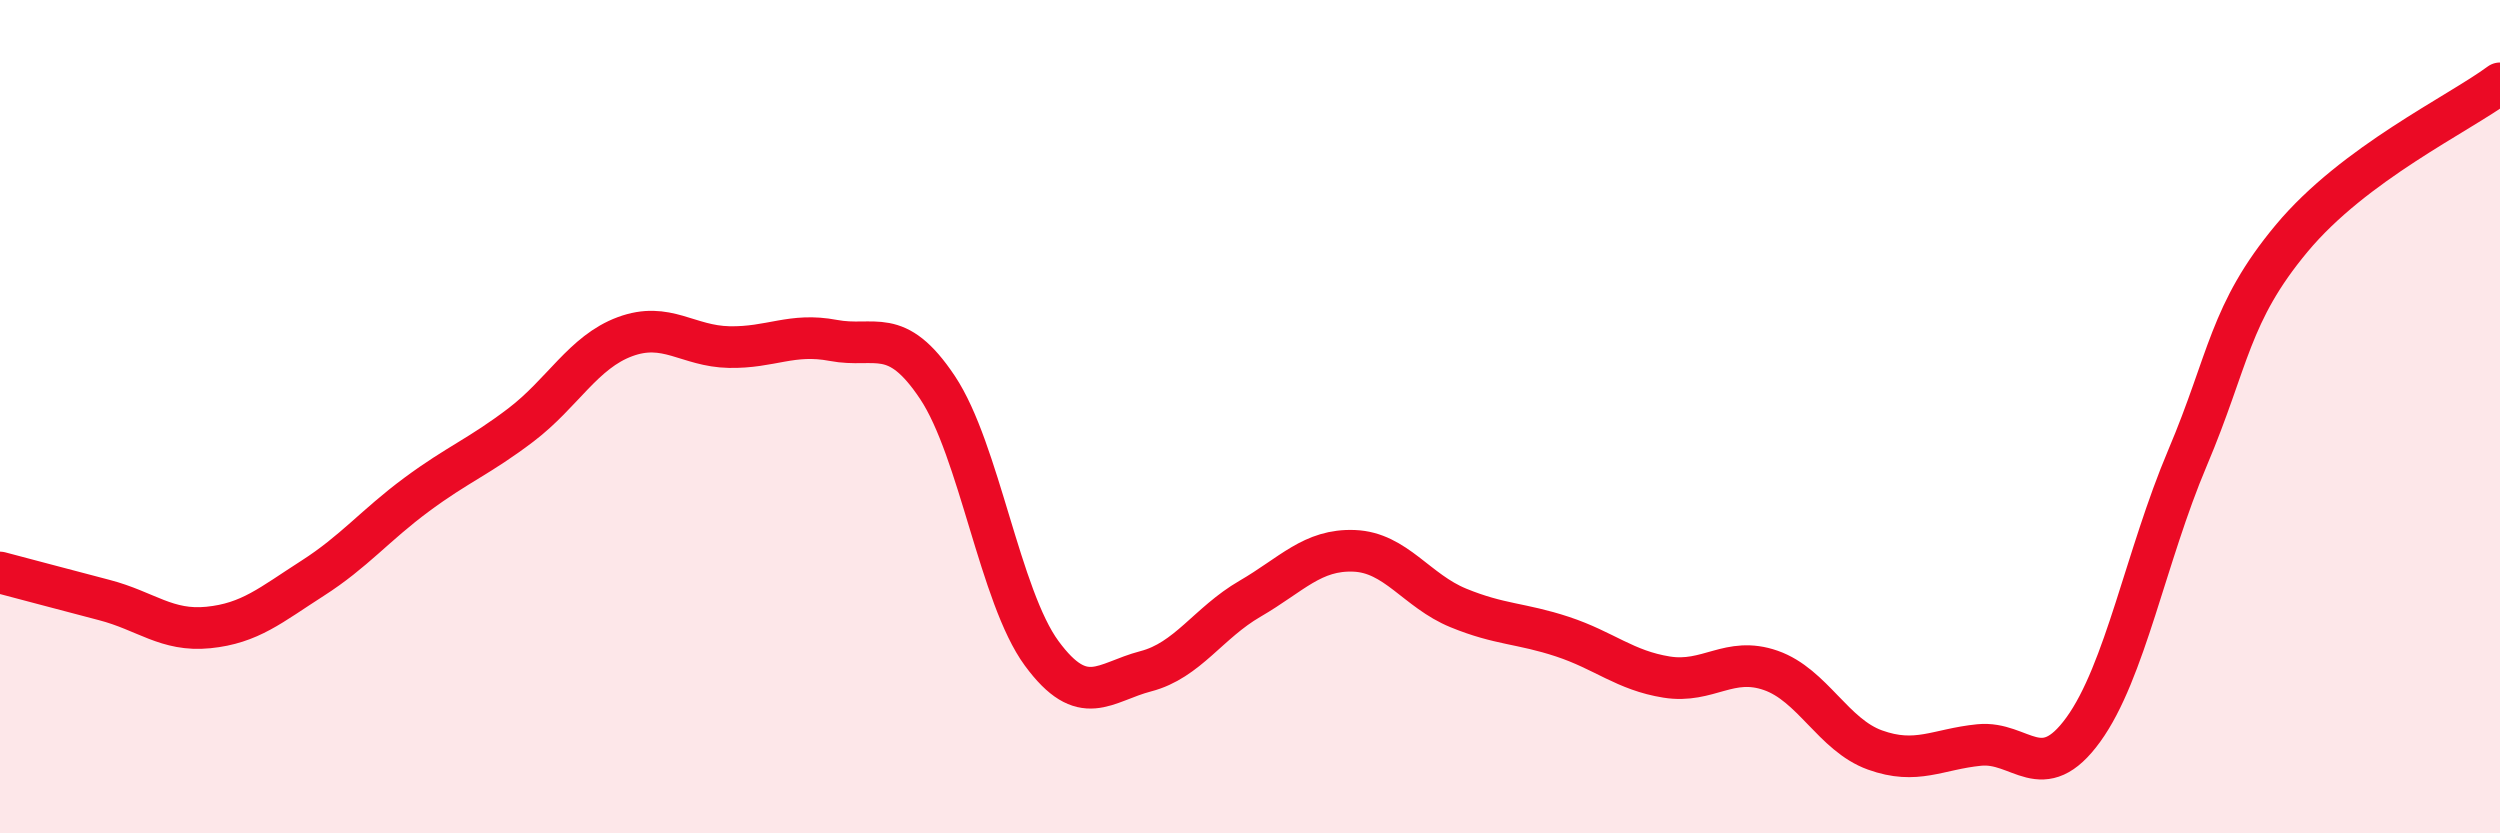 
    <svg width="60" height="20" viewBox="0 0 60 20" xmlns="http://www.w3.org/2000/svg">
      <path
        d="M 0,13.74 C 0.5,13.87 1.5,14.14 2.5,14.4 C 3.5,14.66 4,15.16 5,15.06 C 6,14.96 6.5,14.52 7.5,13.88 C 8.5,13.24 9,12.61 10,11.87 C 11,11.13 11.5,10.96 12.5,10.2 C 13.5,9.44 14,8.45 15,8.08 C 16,7.71 16.5,8.31 17.5,8.33 C 18.5,8.35 19,7.98 20,8.17 C 21,8.36 21.5,7.8 22.5,9.3 C 23.5,10.8 24,14.32 25,15.68 C 26,17.04 26.5,16.37 27.5,16.11 C 28.5,15.85 29,14.95 30,14.37 C 31,13.79 31.5,13.18 32.5,13.22 C 33.5,13.26 34,14.18 35,14.59 C 36,15 36.5,14.95 37.5,15.28 C 38.5,15.61 39,16.09 40,16.25 C 41,16.41 41.5,15.74 42.5,16.09 C 43.5,16.44 44,17.64 45,18 C 46,18.36 46.5,17.98 47.5,17.88 C 48.5,17.78 49,18.89 50,17.51 C 51,16.13 51.5,13.35 52.5,10.99 C 53.5,8.63 53.5,7.52 55,5.72 C 56.5,3.92 59,2.74 60,2L60 20L0 20Z"
        fill="#EB0A25"
        opacity="0.1"
        stroke-linecap="round"
        stroke-linejoin="round"
      />
      <path
        d="M 0,13.74 C 0.5,13.87 1.5,14.14 2.5,14.4 C 3.5,14.66 4,15.16 5,15.06 C 6,14.96 6.5,14.52 7.5,13.88 C 8.5,13.24 9,12.61 10,11.87 C 11,11.13 11.5,10.96 12.5,10.2 C 13.5,9.44 14,8.45 15,8.08 C 16,7.71 16.5,8.31 17.5,8.33 C 18.5,8.35 19,7.98 20,8.17 C 21,8.36 21.5,7.8 22.5,9.3 C 23.5,10.8 24,14.32 25,15.68 C 26,17.04 26.5,16.37 27.5,16.11 C 28.5,15.85 29,14.95 30,14.37 C 31,13.79 31.5,13.18 32.5,13.22 C 33.5,13.26 34,14.18 35,14.59 C 36,15 36.5,14.95 37.5,15.28 C 38.5,15.61 39,16.09 40,16.25 C 41,16.41 41.5,15.74 42.5,16.09 C 43.5,16.44 44,17.64 45,18 C 46,18.36 46.5,17.98 47.5,17.88 C 48.5,17.78 49,18.89 50,17.51 C 51,16.13 51.5,13.35 52.5,10.99 C 53.5,8.63 53.5,7.52 55,5.72 C 56.5,3.92 59,2.74 60,2"
        stroke="#EB0A25"
        stroke-width="1"
        fill="none"
        stroke-linecap="round"
        stroke-linejoin="round"
      />
    </svg>
  